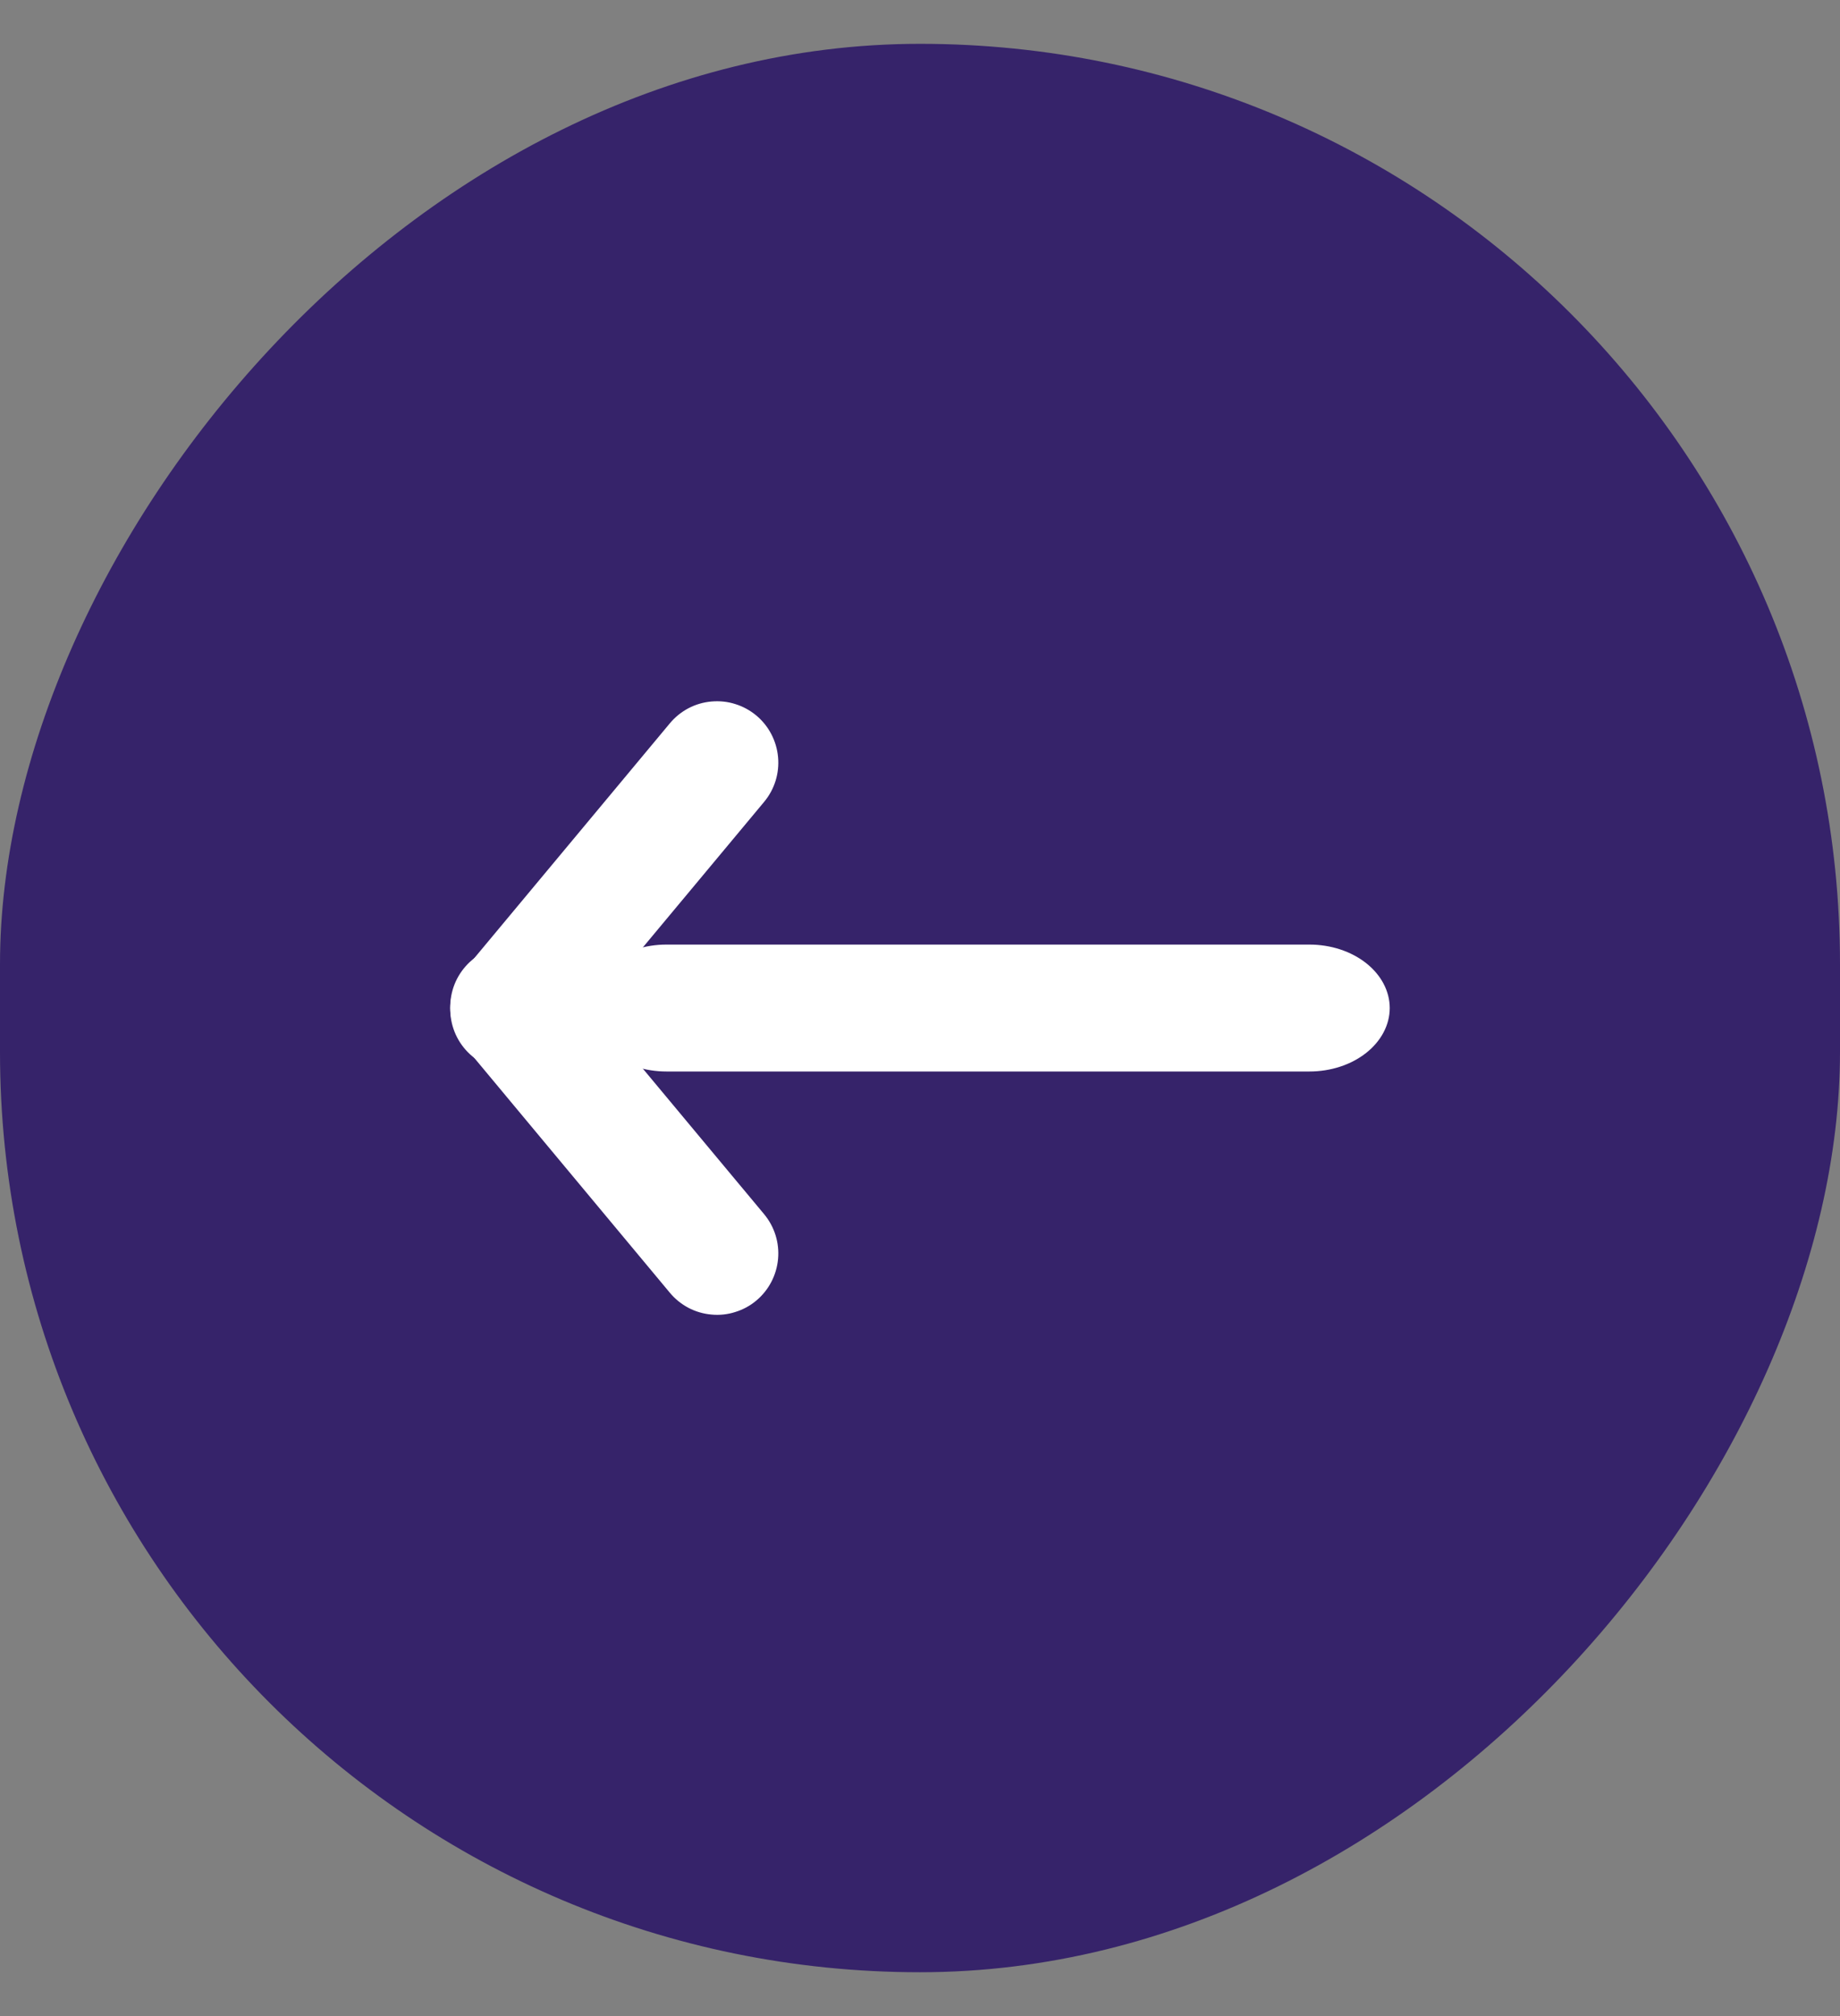 <svg width="21" height="23" viewBox="0 0 21 23" fill="none" xmlns="http://www.w3.org/2000/svg">
<rect x="0" y="0" width="21" height="23" fill="#808080" stroke="none"/>
<rect width="21" height="22" rx="10.5" transform="matrix(-1 0 0 1 21 0.5)" fill="#36236A"/>
<path fill-rule="evenodd" clip-rule="evenodd" d="M8.631 8.162C8.561 8.104 8.479 8.059 8.391 8.032C8.304 8.004 8.211 7.995 8.12 8.003C8.028 8.011 7.939 8.037 7.857 8.08C7.776 8.123 7.704 8.181 7.645 8.252L5.312 11.052C5.25 11.122 5.204 11.204 5.174 11.293C5.145 11.381 5.133 11.475 5.141 11.568C5.148 11.661 5.174 11.752 5.217 11.835C5.26 11.918 5.319 11.991 5.391 12.051C5.462 12.111 5.545 12.155 5.634 12.183C5.724 12.21 5.818 12.219 5.91 12.209C6.003 12.2 6.093 12.172 6.175 12.127C6.257 12.082 6.329 12.021 6.387 11.948L8.721 9.148C8.84 9.005 8.897 8.822 8.88 8.637C8.863 8.452 8.774 8.281 8.631 8.162Z" fill="white"/>
<path fill-rule="evenodd" clip-rule="evenodd" d="M8.631 14.838C8.774 14.719 8.863 14.548 8.88 14.363C8.897 14.179 8.84 13.995 8.721 13.852L6.387 11.052C6.329 10.979 6.257 10.918 6.175 10.873C6.093 10.828 6.003 10.8 5.91 10.791C5.818 10.781 5.724 10.79 5.634 10.818C5.545 10.845 5.462 10.89 5.391 10.949C5.319 11.009 5.26 11.083 5.217 11.165C5.174 11.248 5.148 11.339 5.141 11.432C5.133 11.525 5.145 11.619 5.174 11.707C5.204 11.796 5.25 11.878 5.312 11.948L7.645 14.748C7.704 14.819 7.776 14.877 7.857 14.92C7.939 14.963 8.028 14.989 8.12 14.997C8.211 15.006 8.304 14.996 8.391 14.968C8.479 14.941 8.561 14.897 8.631 14.838Z" fill="white"/>
<path fill-rule="evenodd" clip-rule="evenodd" d="M6.688 11.5C6.688 11.692 6.785 11.876 6.957 12.012C7.129 12.148 7.362 12.224 7.606 12.224L14.944 12.224C15.187 12.224 15.42 12.148 15.592 12.012C15.764 11.876 15.861 11.692 15.861 11.5C15.861 11.308 15.764 11.124 15.592 10.988C15.42 10.852 15.187 10.776 14.944 10.776L7.606 10.776C7.362 10.776 7.129 10.852 6.957 10.988C6.785 11.124 6.688 11.308 6.688 11.5Z" fill="white"/>
</svg>
